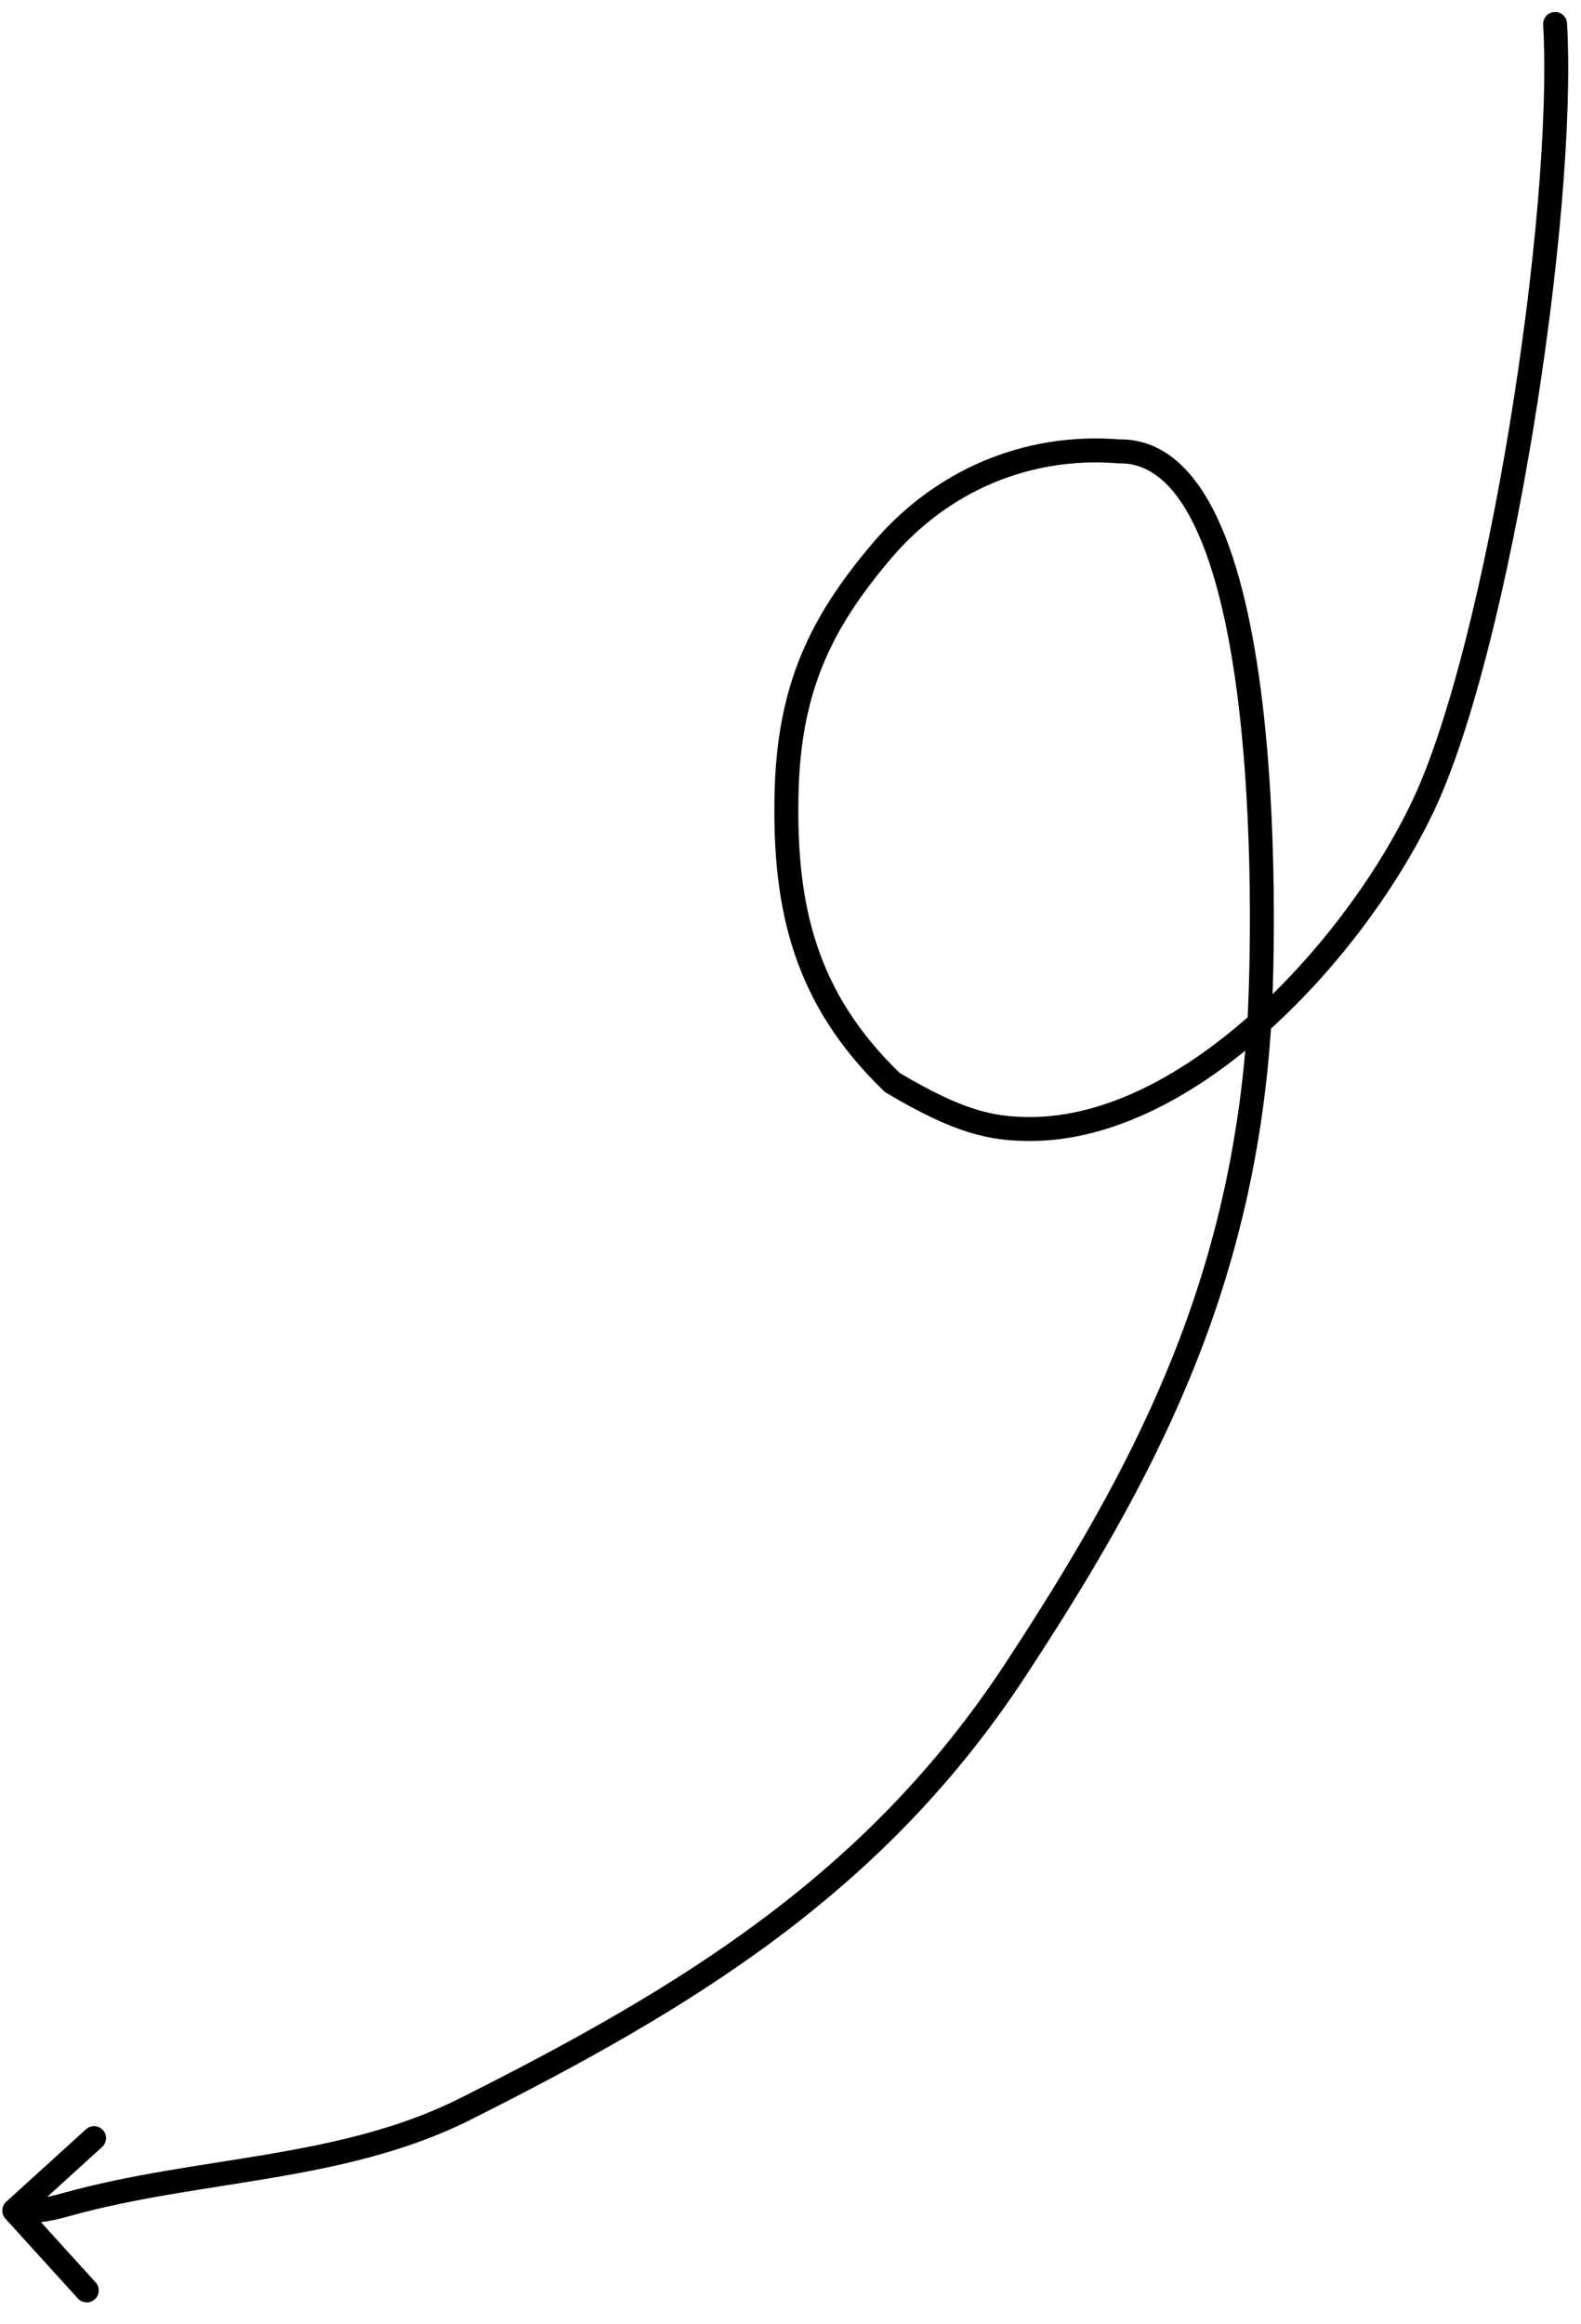 <svg width="66" height="97" viewBox="0 0 66 97" fill="none" xmlns="http://www.w3.org/2000/svg">
<path d="M65.418 0.972C65.403 0.696 65.167 0.485 64.891 0.501C64.615 0.516 64.404 0.752 64.42 1.028L65.418 0.972ZM59.419 33.614L58.968 33.4L58.968 33.4L59.419 33.614ZM42.988 47.12L42.989 46.62L42.988 47.12ZM37.25 45.178L36.903 45.539L36.945 45.579L36.994 45.608L37.25 45.178ZM32.833 33.198L33.333 33.208L33.333 33.208L32.833 33.198ZM36.843 22.954L36.463 22.63L36.463 22.63L36.843 22.954ZM46.721 18.838L46.681 19.337L46.704 19.338L46.728 19.338L46.721 18.838ZM52.552 43.005L52.053 42.97L52.552 43.005ZM42.399 69.678L41.981 69.404L41.981 69.404L42.399 69.678ZM19.428 88.018L19.204 87.571L19.428 88.018ZM2.743 92.015L2.608 91.534L2.743 92.015ZM0.26 91.892C0.056 92.078 0.041 92.394 0.226 92.598L3.252 95.929C3.438 96.133 3.754 96.148 3.959 95.963C4.163 95.777 4.178 95.461 3.992 95.256L1.303 92.296L4.263 89.606C4.467 89.42 4.483 89.104 4.297 88.9C4.111 88.695 3.795 88.68 3.591 88.866L0.26 91.892ZM64.42 1.028C64.642 4.984 64.056 11.44 63.018 17.752C61.978 24.072 60.499 30.16 58.968 33.4L59.872 33.827C61.468 30.451 62.964 24.242 64.005 17.915C65.047 11.579 65.646 5.037 65.418 0.972L64.42 1.028ZM58.968 33.4C57.579 36.336 55.187 39.662 52.321 42.247C49.445 44.84 46.162 46.626 42.989 46.62L42.987 47.62C46.519 47.627 50.035 45.655 52.991 42.989C55.956 40.316 58.427 36.882 59.872 33.827L58.968 33.4ZM42.989 46.62C42.225 46.618 41.538 46.551 40.711 46.292C39.876 46.03 38.878 45.567 37.506 44.749L36.994 45.608C38.402 46.447 39.474 46.952 40.412 47.246C41.36 47.543 42.152 47.618 42.987 47.62L42.989 46.62ZM37.597 44.818C34.068 41.424 33.243 37.78 33.333 33.208L32.333 33.188C32.24 37.928 33.106 41.886 36.903 45.539L37.597 44.818ZM33.333 33.208C33.375 31.035 33.718 29.301 34.357 27.744C34.997 26.186 35.943 24.781 37.224 23.279L36.463 22.63C35.14 24.181 34.125 25.676 33.432 27.365C32.738 29.056 32.377 30.916 32.333 33.188L33.333 33.208ZM37.224 23.279C39.544 20.557 42.936 19.034 46.681 19.337L46.761 18.34C42.681 18.01 38.982 19.676 36.463 22.63L37.224 23.279ZM46.728 19.338C48.105 19.32 49.205 20.381 50.067 22.383C50.918 24.358 51.446 27.063 51.76 29.901C52.388 35.566 52.148 41.599 52.053 42.97L53.051 43.039C53.148 41.634 53.391 35.537 52.754 29.791C52.436 26.923 51.895 24.101 50.986 21.987C50.087 19.901 48.736 18.311 46.715 18.338L46.728 19.338ZM52.053 42.97C51.308 53.736 47.254 61.364 41.981 69.404L42.817 69.952C48.126 61.858 52.288 54.058 53.051 43.039L52.053 42.97ZM41.981 69.404C36.2 78.218 28.43 82.936 19.204 87.571L19.652 88.465C28.914 83.812 36.886 78.996 42.817 69.952L41.981 69.404ZM19.204 87.571C16.683 88.838 13.958 89.439 11.137 89.918C8.338 90.392 5.413 90.748 2.608 91.534L2.878 92.497C5.615 91.73 8.442 91.389 11.305 90.903C14.146 90.422 16.993 89.801 19.652 88.465L19.204 87.571ZM2.608 91.534C1.807 91.759 1.403 91.8 0.62 91.763L0.572 92.761C1.462 92.804 1.973 92.751 2.878 92.497L2.608 91.534Z" fill="black"/>
</svg>
